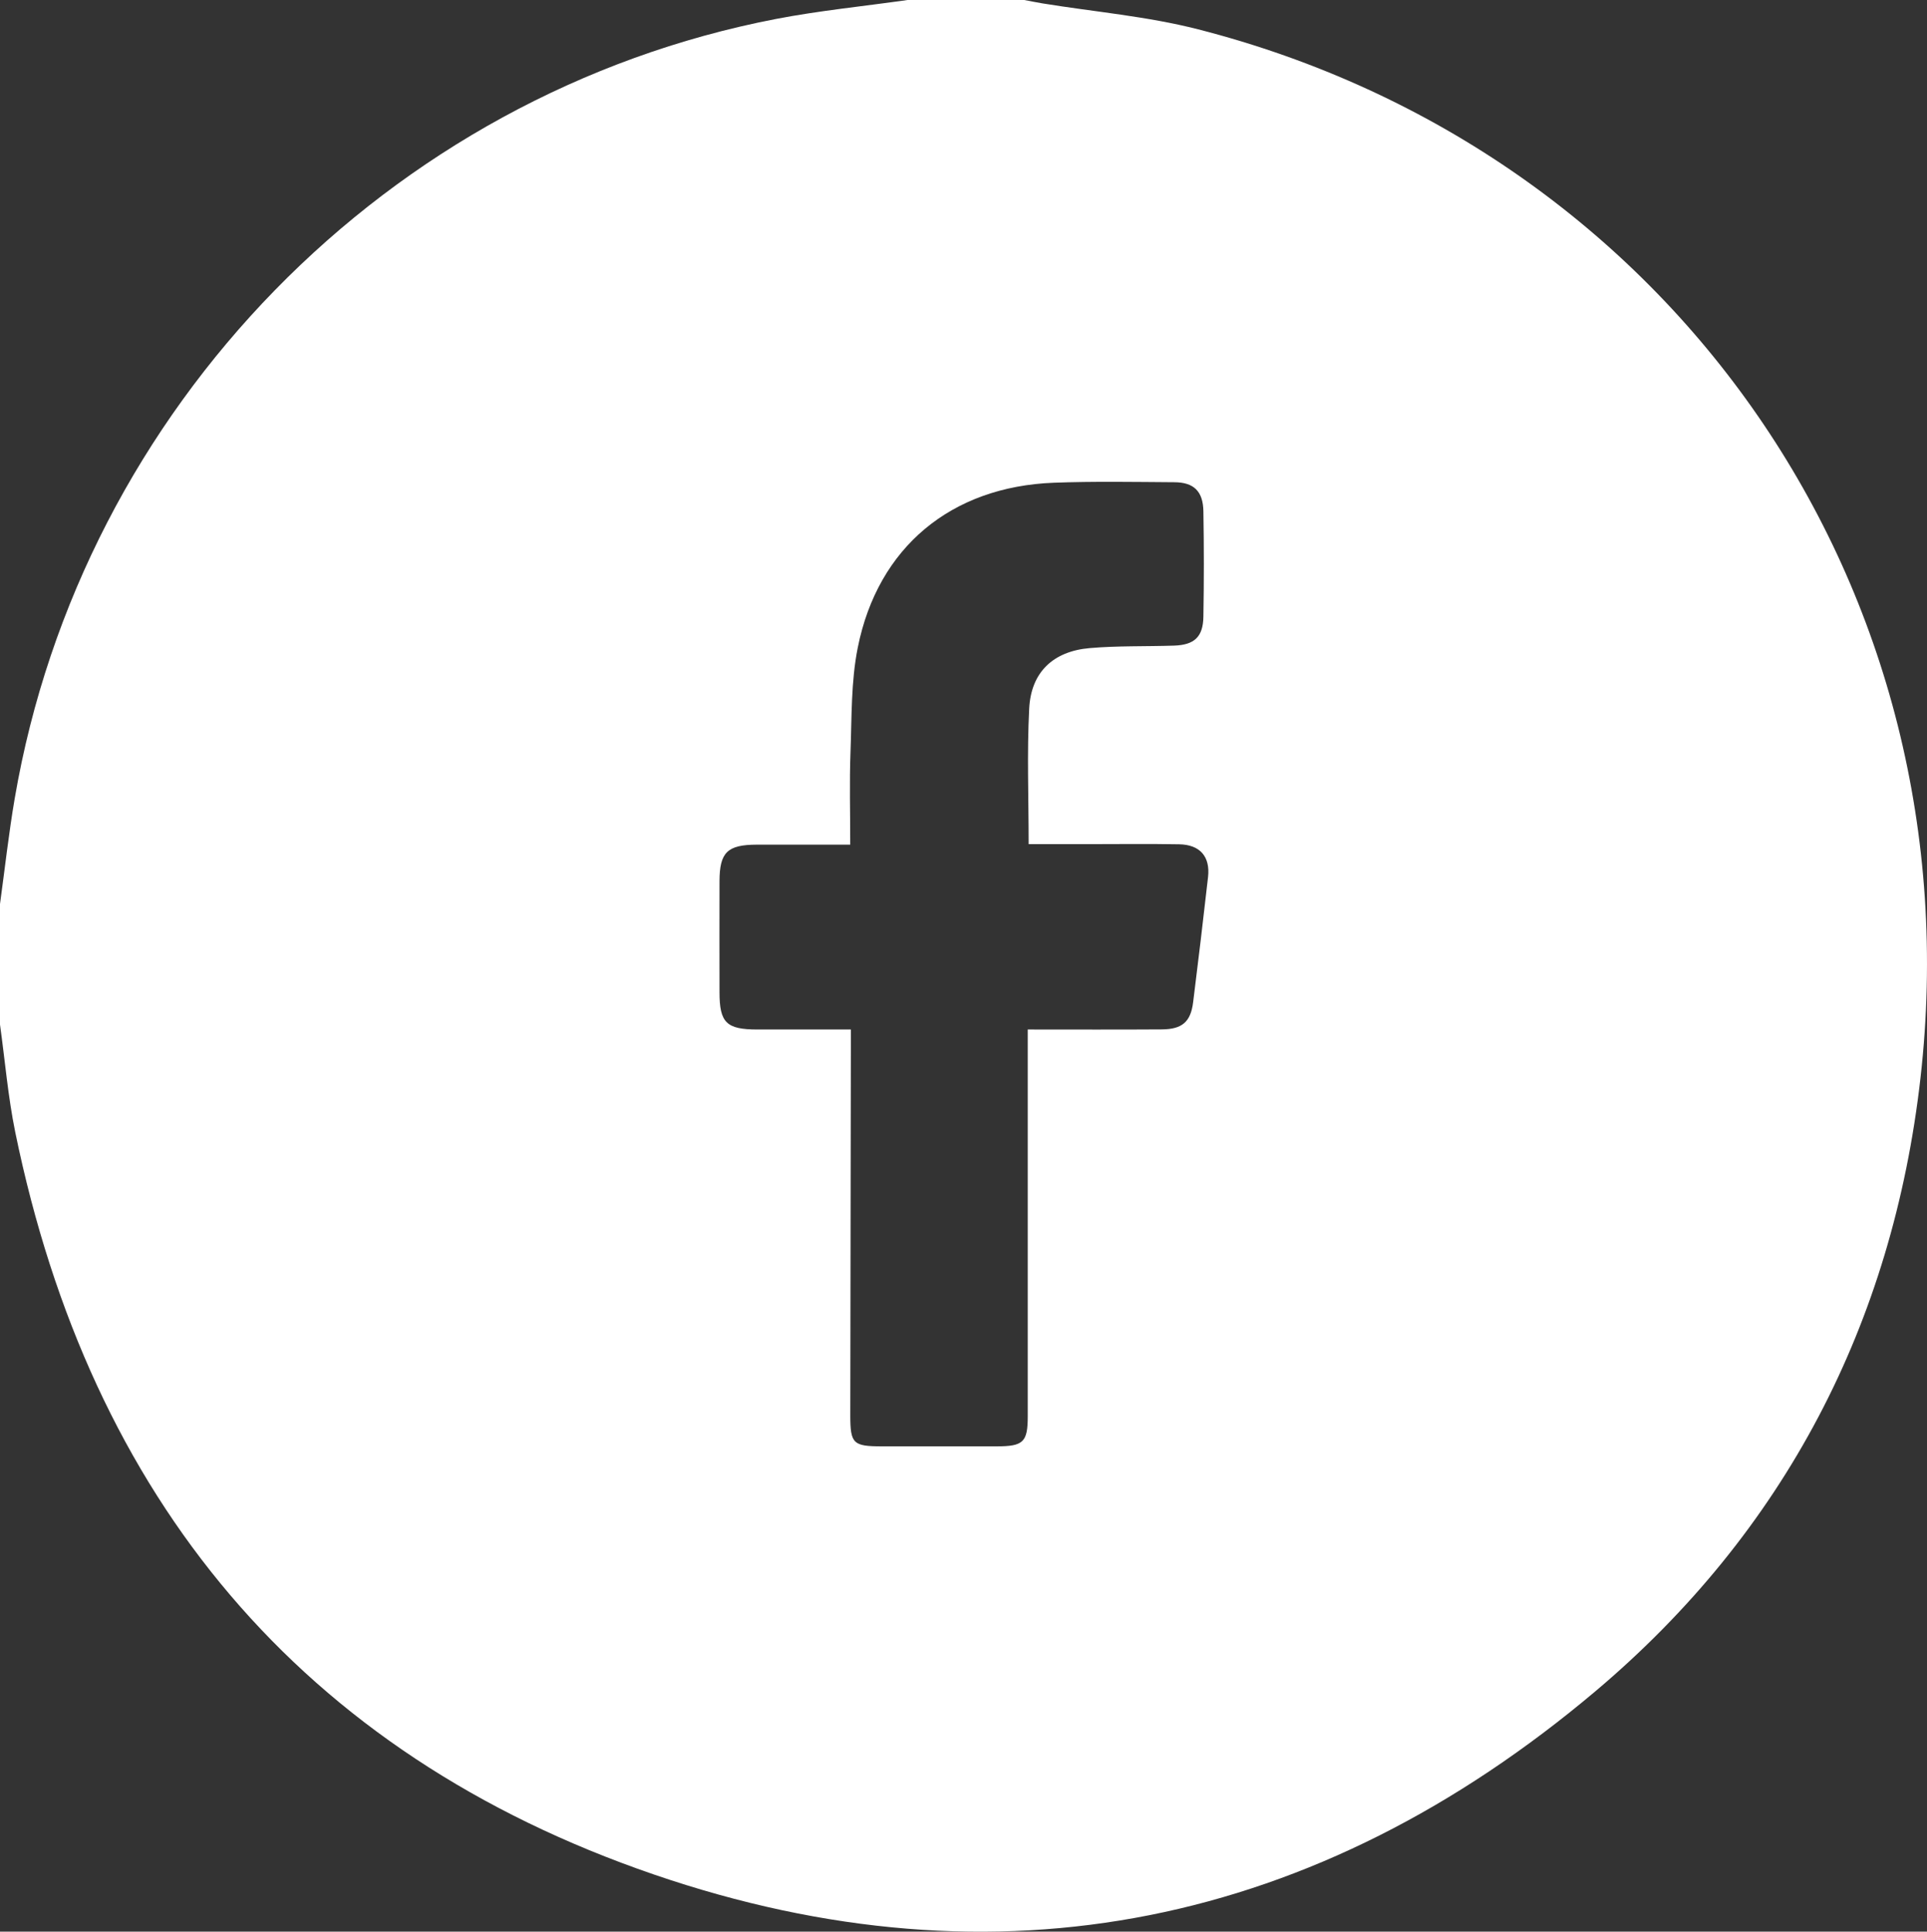 <?xml version="1.0" encoding="UTF-8"?><svg id="Capa_5" xmlns="http://www.w3.org/2000/svg" viewBox="0 0 385.29 386.14"><rect x="0" y="0" width="385.29" height="386.14" fill="#333333" stroke="none"/><defs><style>.cls-1{fill:#fff;}</style></defs><path class="cls-1" d="M181.46,0c7.78,0,15.56,0,23.34,0,1.22,.23,2.43,.48,3.65,.68,10.38,1.69,20.96,2.58,31.1,5.18,94.88,24.29,155.51,112.05,144.44,209.6-5.58,49.17-27.22,90.77-65,122.63-55.61,46.89-119.37,60.25-188.24,36.63C60.11,350.5,18.06,299.47,3.05,226.33c-1.45-7.09-2.05-14.35-3.05-21.52v-24.09c.97-7.05,1.75-14.14,2.95-21.15C16.34,81.47,77.53,18.78,155.1,3.8,163.81,2.12,172.67,1.25,181.46,0Zm24.02,205.8c9.29,0,18.05,.04,26.81-.02,4.09-.03,5.78-1.51,6.27-5.44,1.04-8.33,2.04-16.67,2.98-25.02,.46-4.09-1.61-6.47-5.78-6.54-6.15-.11-12.29-.03-18.44-.03-3.84,0-7.69,0-11.65,0,0-9.36-.35-18.26,.11-27.11,.37-7.26,4.78-11.44,12.07-12.08,5.61-.49,11.28-.31,16.91-.5,4.05-.14,5.78-1.74,5.85-5.77,.12-7.02,.12-14.05,0-21.08-.07-4-1.9-5.79-5.81-5.81-8.03-.05-16.07-.2-24.08,.1-20.52,.77-35.19,12.87-39.21,32.93-1.37,6.81-1.2,13.95-1.46,20.95-.22,5.98-.05,11.98-.05,18.47-6.49,0-12.6-.01-18.7,0-5.87,.02-7.42,1.54-7.44,7.28-.02,7.4-.01,14.8,0,22.21,0,6.1,1.37,7.45,7.55,7.46,6.11,.01,12.23,0,18.71,0,0,1.81,0,3.16,0,4.51-.04,24.21-.08,48.43-.11,72.64,0,5.64,.56,6.18,6.31,6.18,7.65,0,15.31,0,22.96,0,5.33,0,6.21-.84,6.21-6.01,0-21.83,0-43.66,0-65.49v-11.84Z"/></svg>